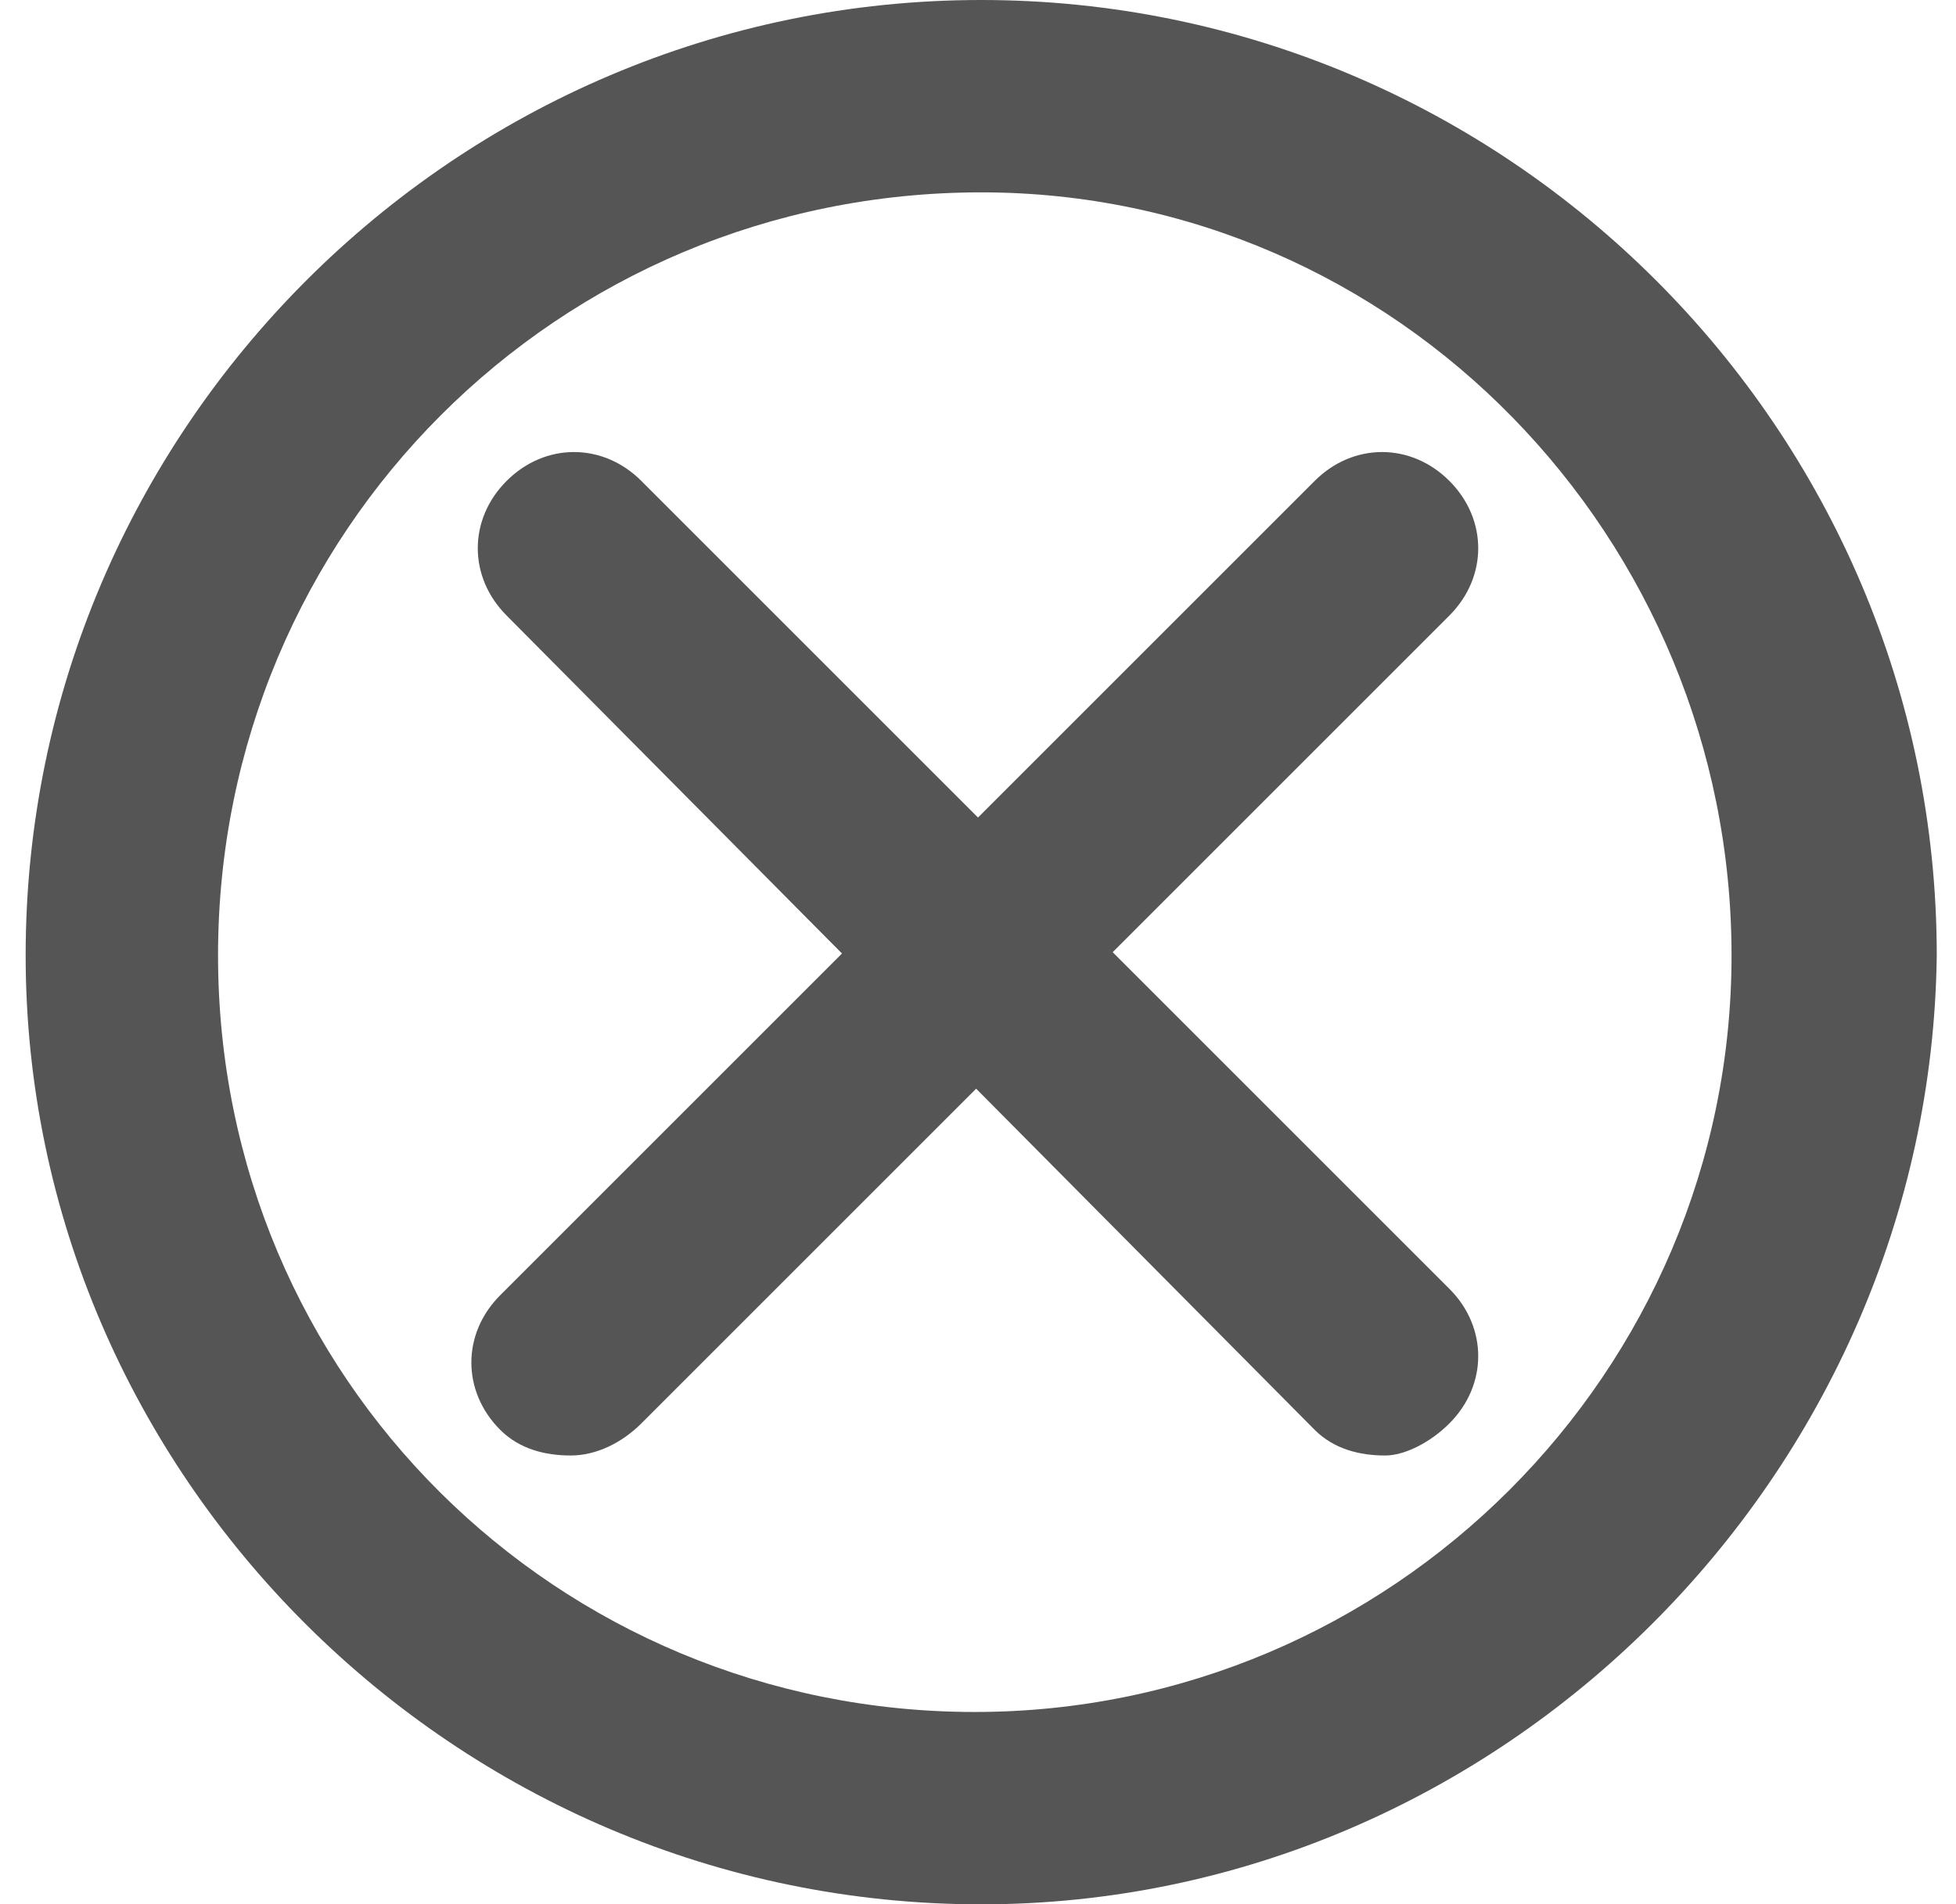 <?xml version="1.0" encoding="utf-8"?>
<!-- Generator: Adobe Illustrator 27.1.1, SVG Export Plug-In . SVG Version: 6.00 Build 0)  -->
<svg version="1.1" id="Calque_1" xmlns="http://www.w3.org/2000/svg" xmlns:xlink="http://www.w3.org/1999/xlink" x="0px" y="0px"
	 viewBox="0 0 30.5 29.7" style="enable-background:new 0 0 30.5 29.7;" xml:space="preserve">
<style type="text/css">
	.st0{fill:#565555;}
</style>
<g>
	<g>
		<path class="st0" d="M15.3,29.7C7.1,29.7,0.4,23,0.4,14.9C0.4,6.7,7.1,0,15.3,0s14.9,6.7,14.9,14.9C30.1,23,23.4,29.7,15.3,29.7z
			 M15.3,3C8.7,3,3.4,8.3,3.4,14.9s5.3,11.8,11.8,11.8s11.8-5.3,11.8-11.8S21.8,3,15.3,3z"/>
	</g>
	<g>
		<g>
			<path class="st0" d="M21.6,22.7c-0.4,0-0.8-0.1-1.1-0.4L7.9,9.6C7.3,9,7.3,8.1,7.9,7.5c0.6-0.6,1.5-0.6,2.1,0l12.6,12.6
				c0.6,0.6,0.6,1.5,0,2.1C22.3,22.5,21.9,22.7,21.6,22.7z"/>
		</g>
		<g>
			<path class="st0" d="M8.9,22.7c-0.4,0-0.8-0.1-1.1-0.4c-0.6-0.6-0.6-1.5,0-2.1L20.5,7.5c0.6-0.6,1.5-0.6,2.1,0
				c0.6,0.6,0.6,1.5,0,2.1L10,22.2C9.7,22.5,9.3,22.7,8.9,22.7z"/>
		</g>
	</g>
</g>
</svg>

